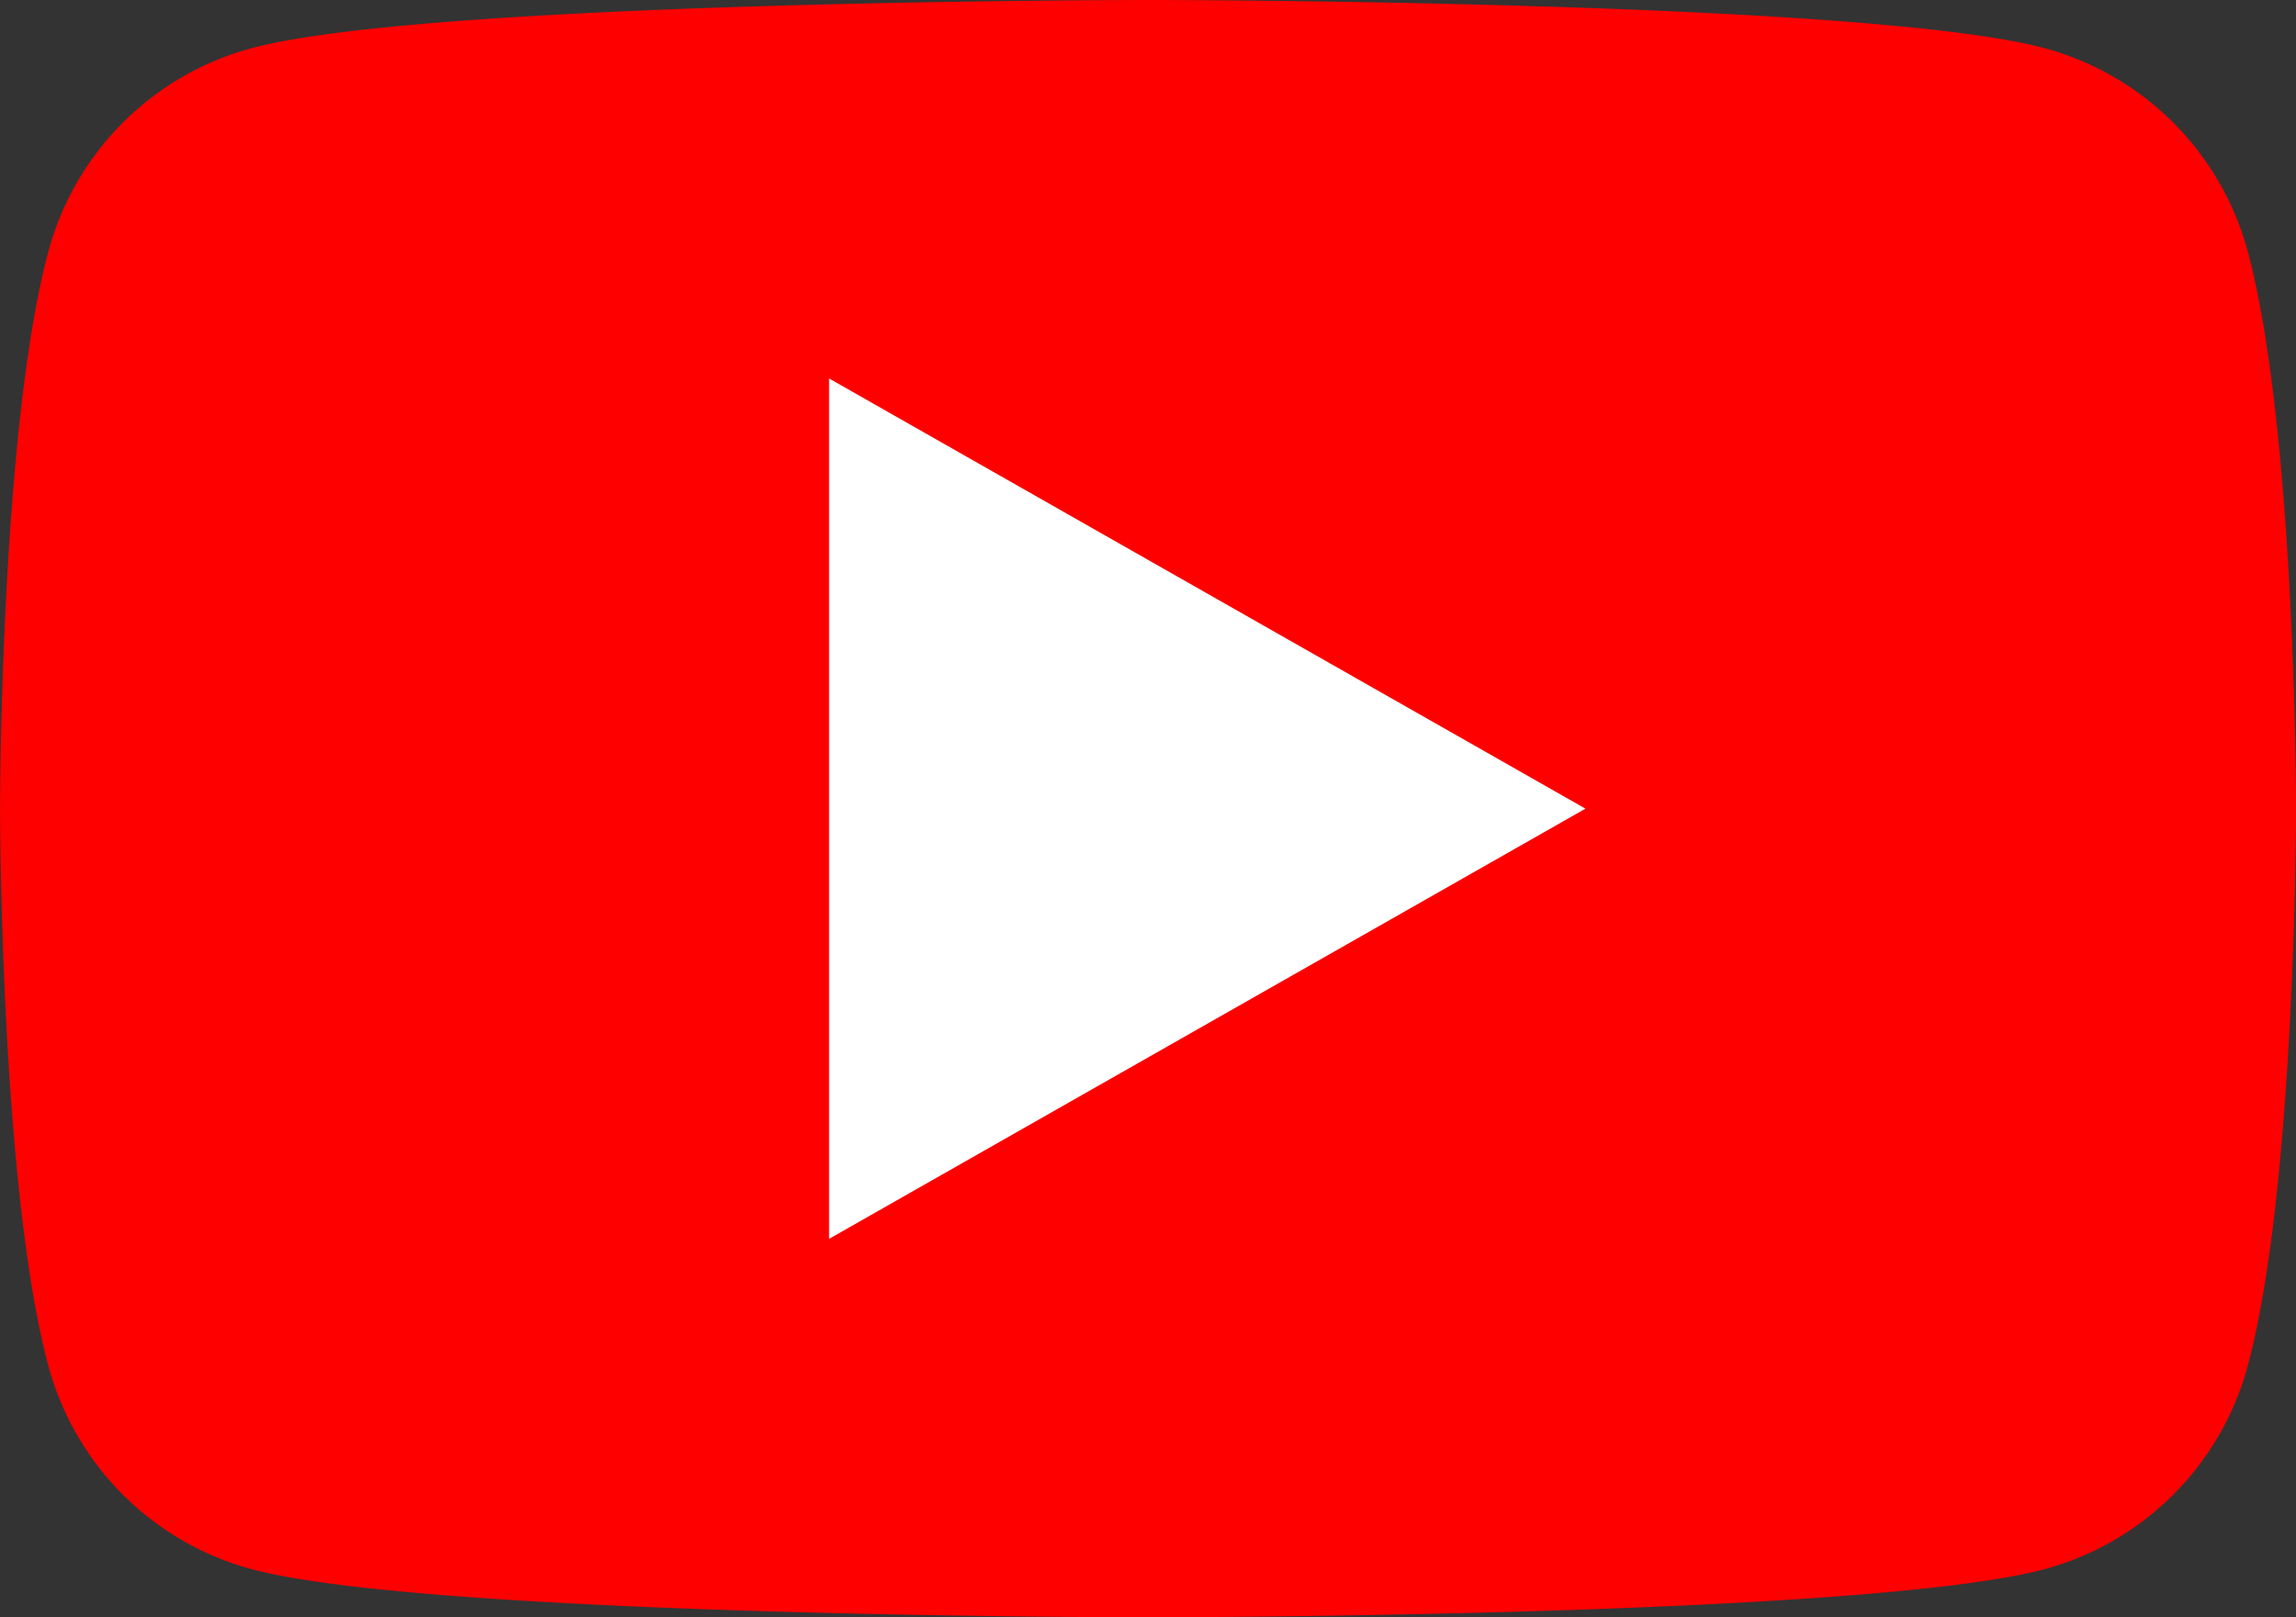 <svg id="Group_127" data-name="Group 127" xmlns="http://www.w3.org/2000/svg" width="39.694" height="27.966" viewBox="0 0 39.694 27.966">
  <rect x="0" y="0" width="39.694" height="27.966" fill="#333333" stroke="none"/>
  <path id="Path_364" data-name="Path 364" d="M162.865,191.867a4.987,4.987,0,0,0-3.509-3.532c-3.1-.835-15.508-.835-15.508-.835s-12.413,0-15.508.835a4.987,4.987,0,0,0-3.509,3.532c-.83,3.116-.83,9.616-.83,9.616s0,6.5.83,9.616a4.987,4.987,0,0,0,3.509,3.532c3.1.835,15.508.835,15.508.835s12.413,0,15.508-.835a4.987,4.987,0,0,0,3.509-3.532c.83-3.116.83-9.616.83-9.616S163.694,194.983,162.865,191.867Z" transform="translate(-124 -187.5)" fill="red"/>
  <path id="Path_365" data-name="Path 365" d="M194,238.209l13.077-7.439L194,223.331Z" transform="translate(-179.667 -216.787)" fill="#fff"/>
</svg>
